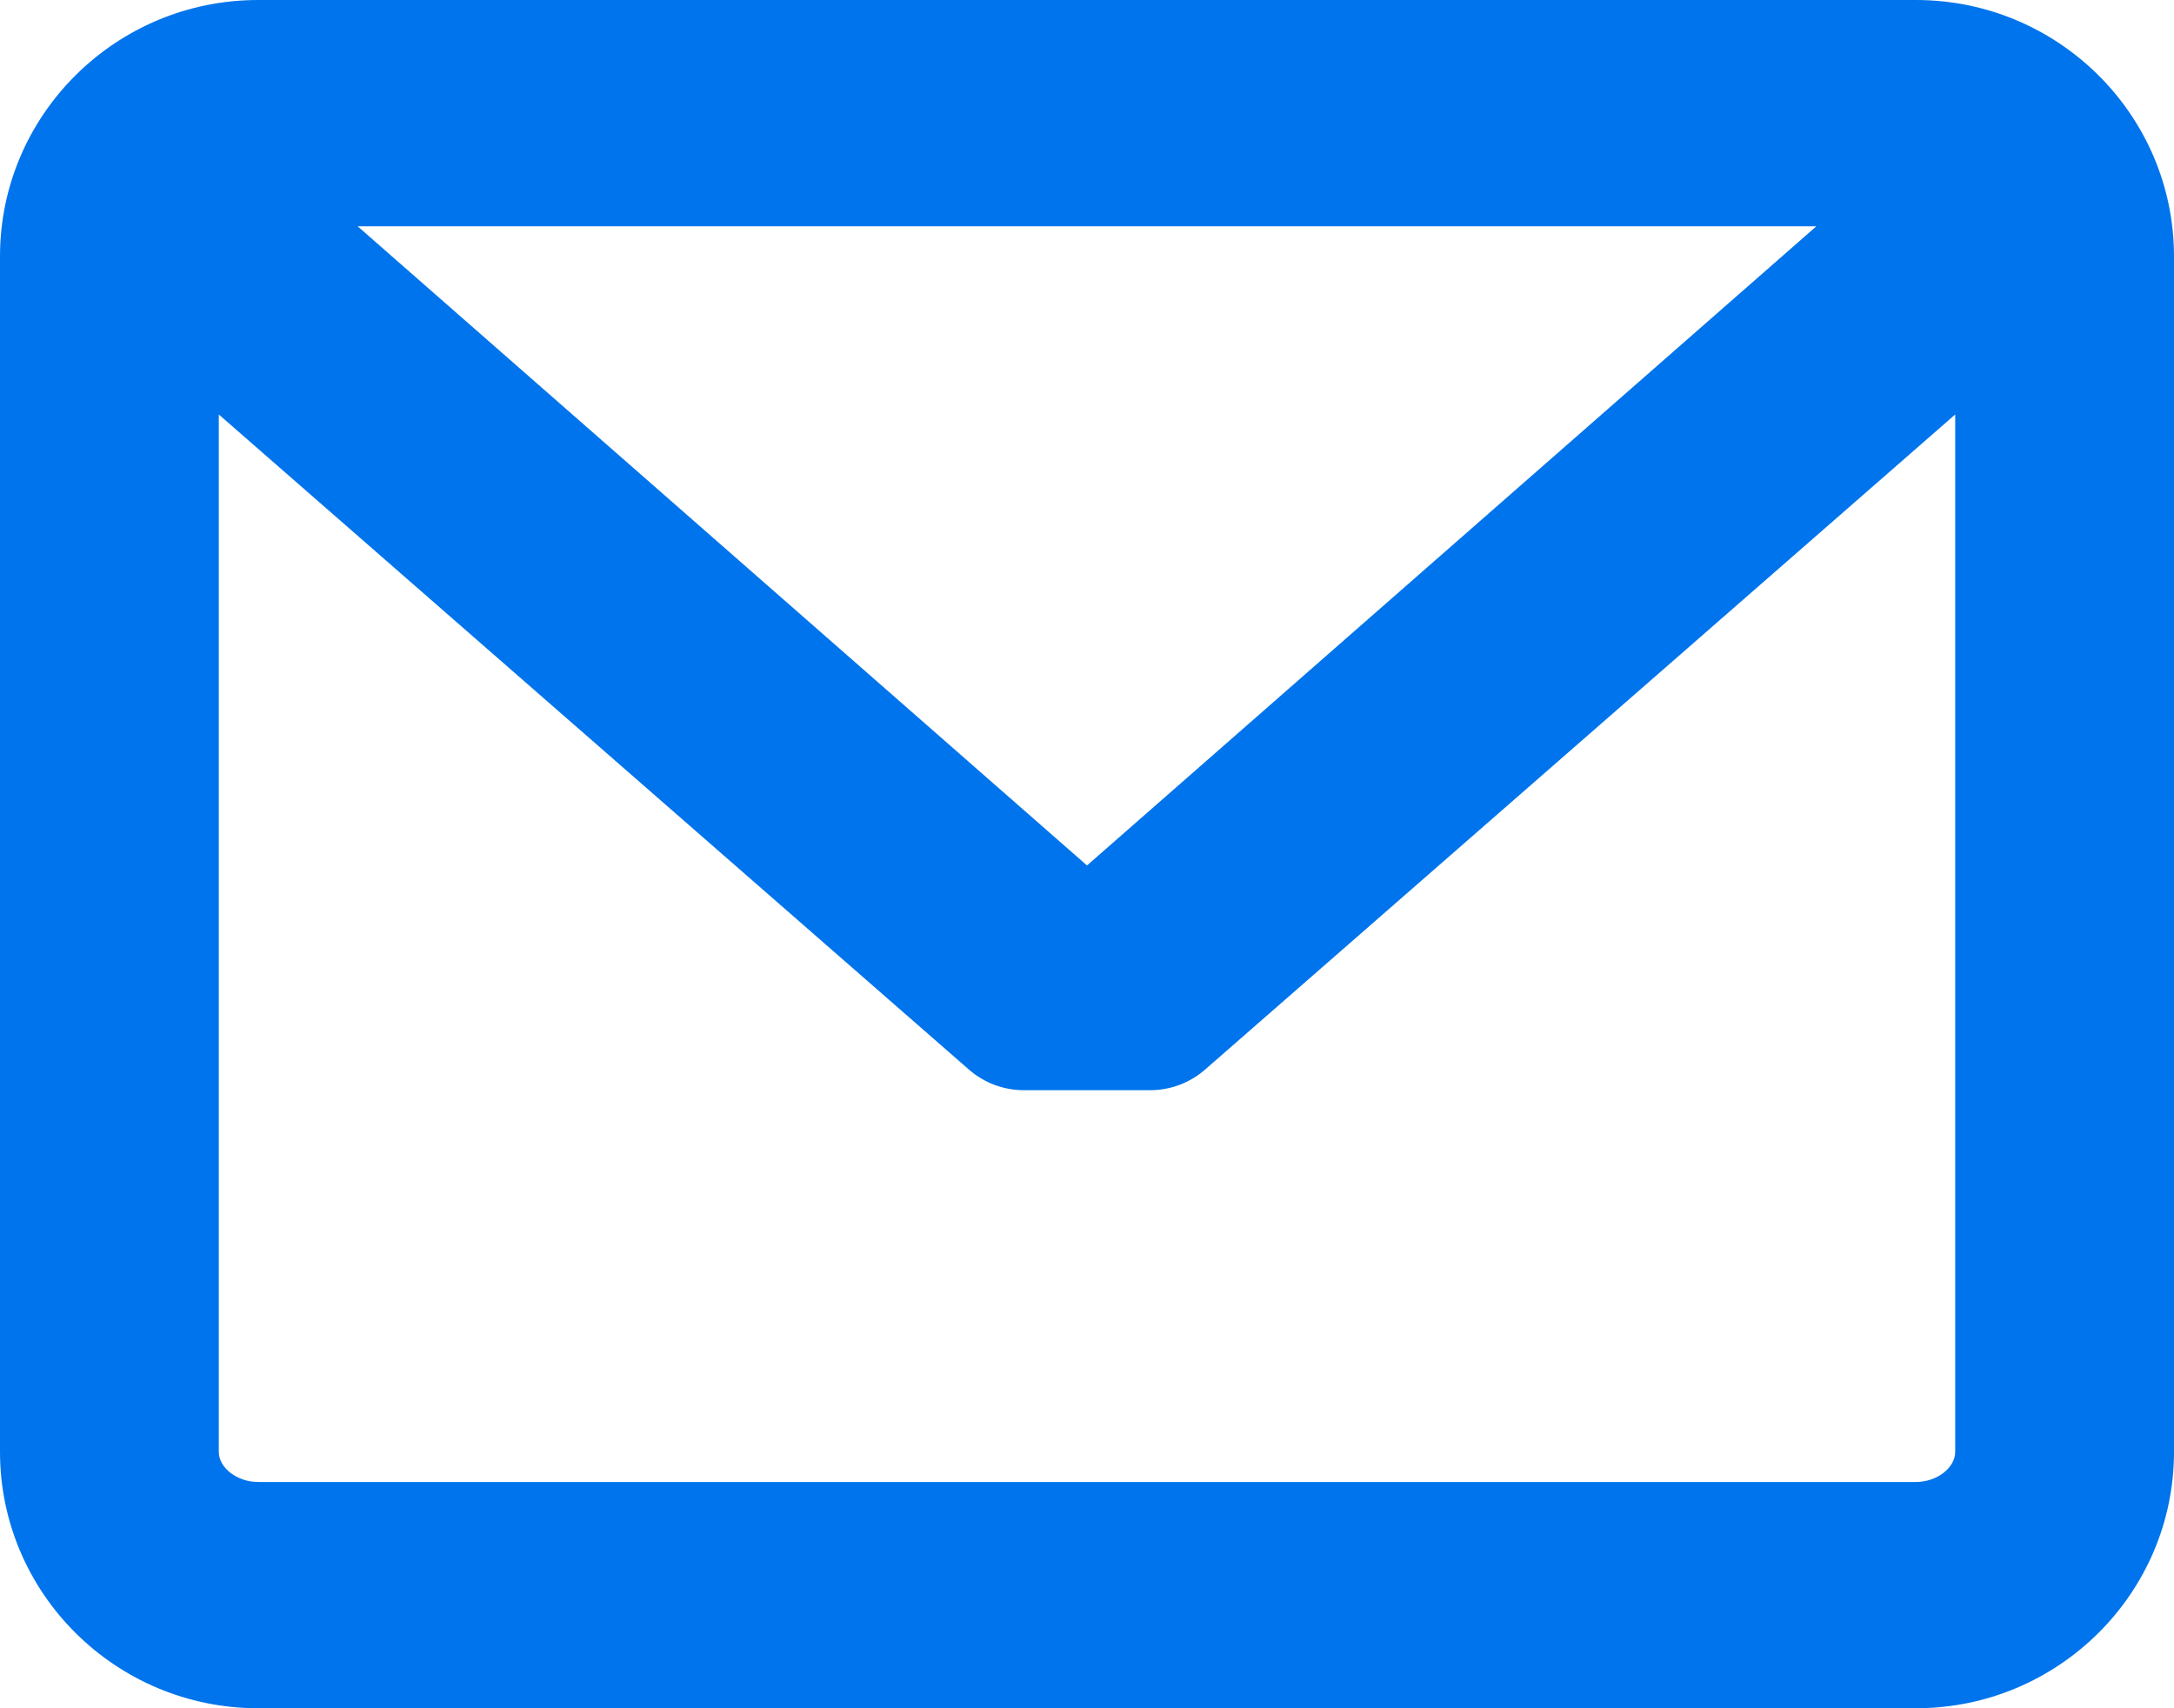 <?xml version="1.0" encoding="UTF-8"?>
<svg width="14px" height="11px" viewBox="0 0 14 11" version="1.1" xmlns="http://www.w3.org/2000/svg" xmlns:xlink="http://www.w3.org/1999/xlink">
    <!-- Generator: Sketch 55.2 (78181) - https://sketchapp.com -->
    <title>mail</title>
    <desc>Created with Sketch.</desc>
    <g id="Page-1" stroke="none" stroke-width="1" fill="none" fill-rule="evenodd">
        <g id="mail" fill="#0074EC" fill-rule="nonzero">
            <path d="M12.338,0 L1.662,0 C0.745,0 0,0.741 0,1.651 L0,9.349 C0,10.259 0.745,11 1.662,11 L12.338,11 C13.255,11 14,10.259 14,9.349 L14,1.651 C14,0.741 13.255,0 12.338,0 Z M12.338,9.543 L1.662,9.543 C1.527,9.543 1.409,9.452 1.409,9.349 L1.409,2.669 L6.238,6.886 C6.337,6.973 6.463,7.02 6.592,7.02 L7.408,7.02 C7.537,7.02 7.663,6.973 7.762,6.886 L12.591,2.669 L12.591,9.349 C12.591,9.452 12.473,9.543 12.338,9.543 Z M7,5.573 L2.303,1.457 L11.697,1.457 L7,5.573 Z" id="Shape"></path>
        </g>
    </g>
</svg>